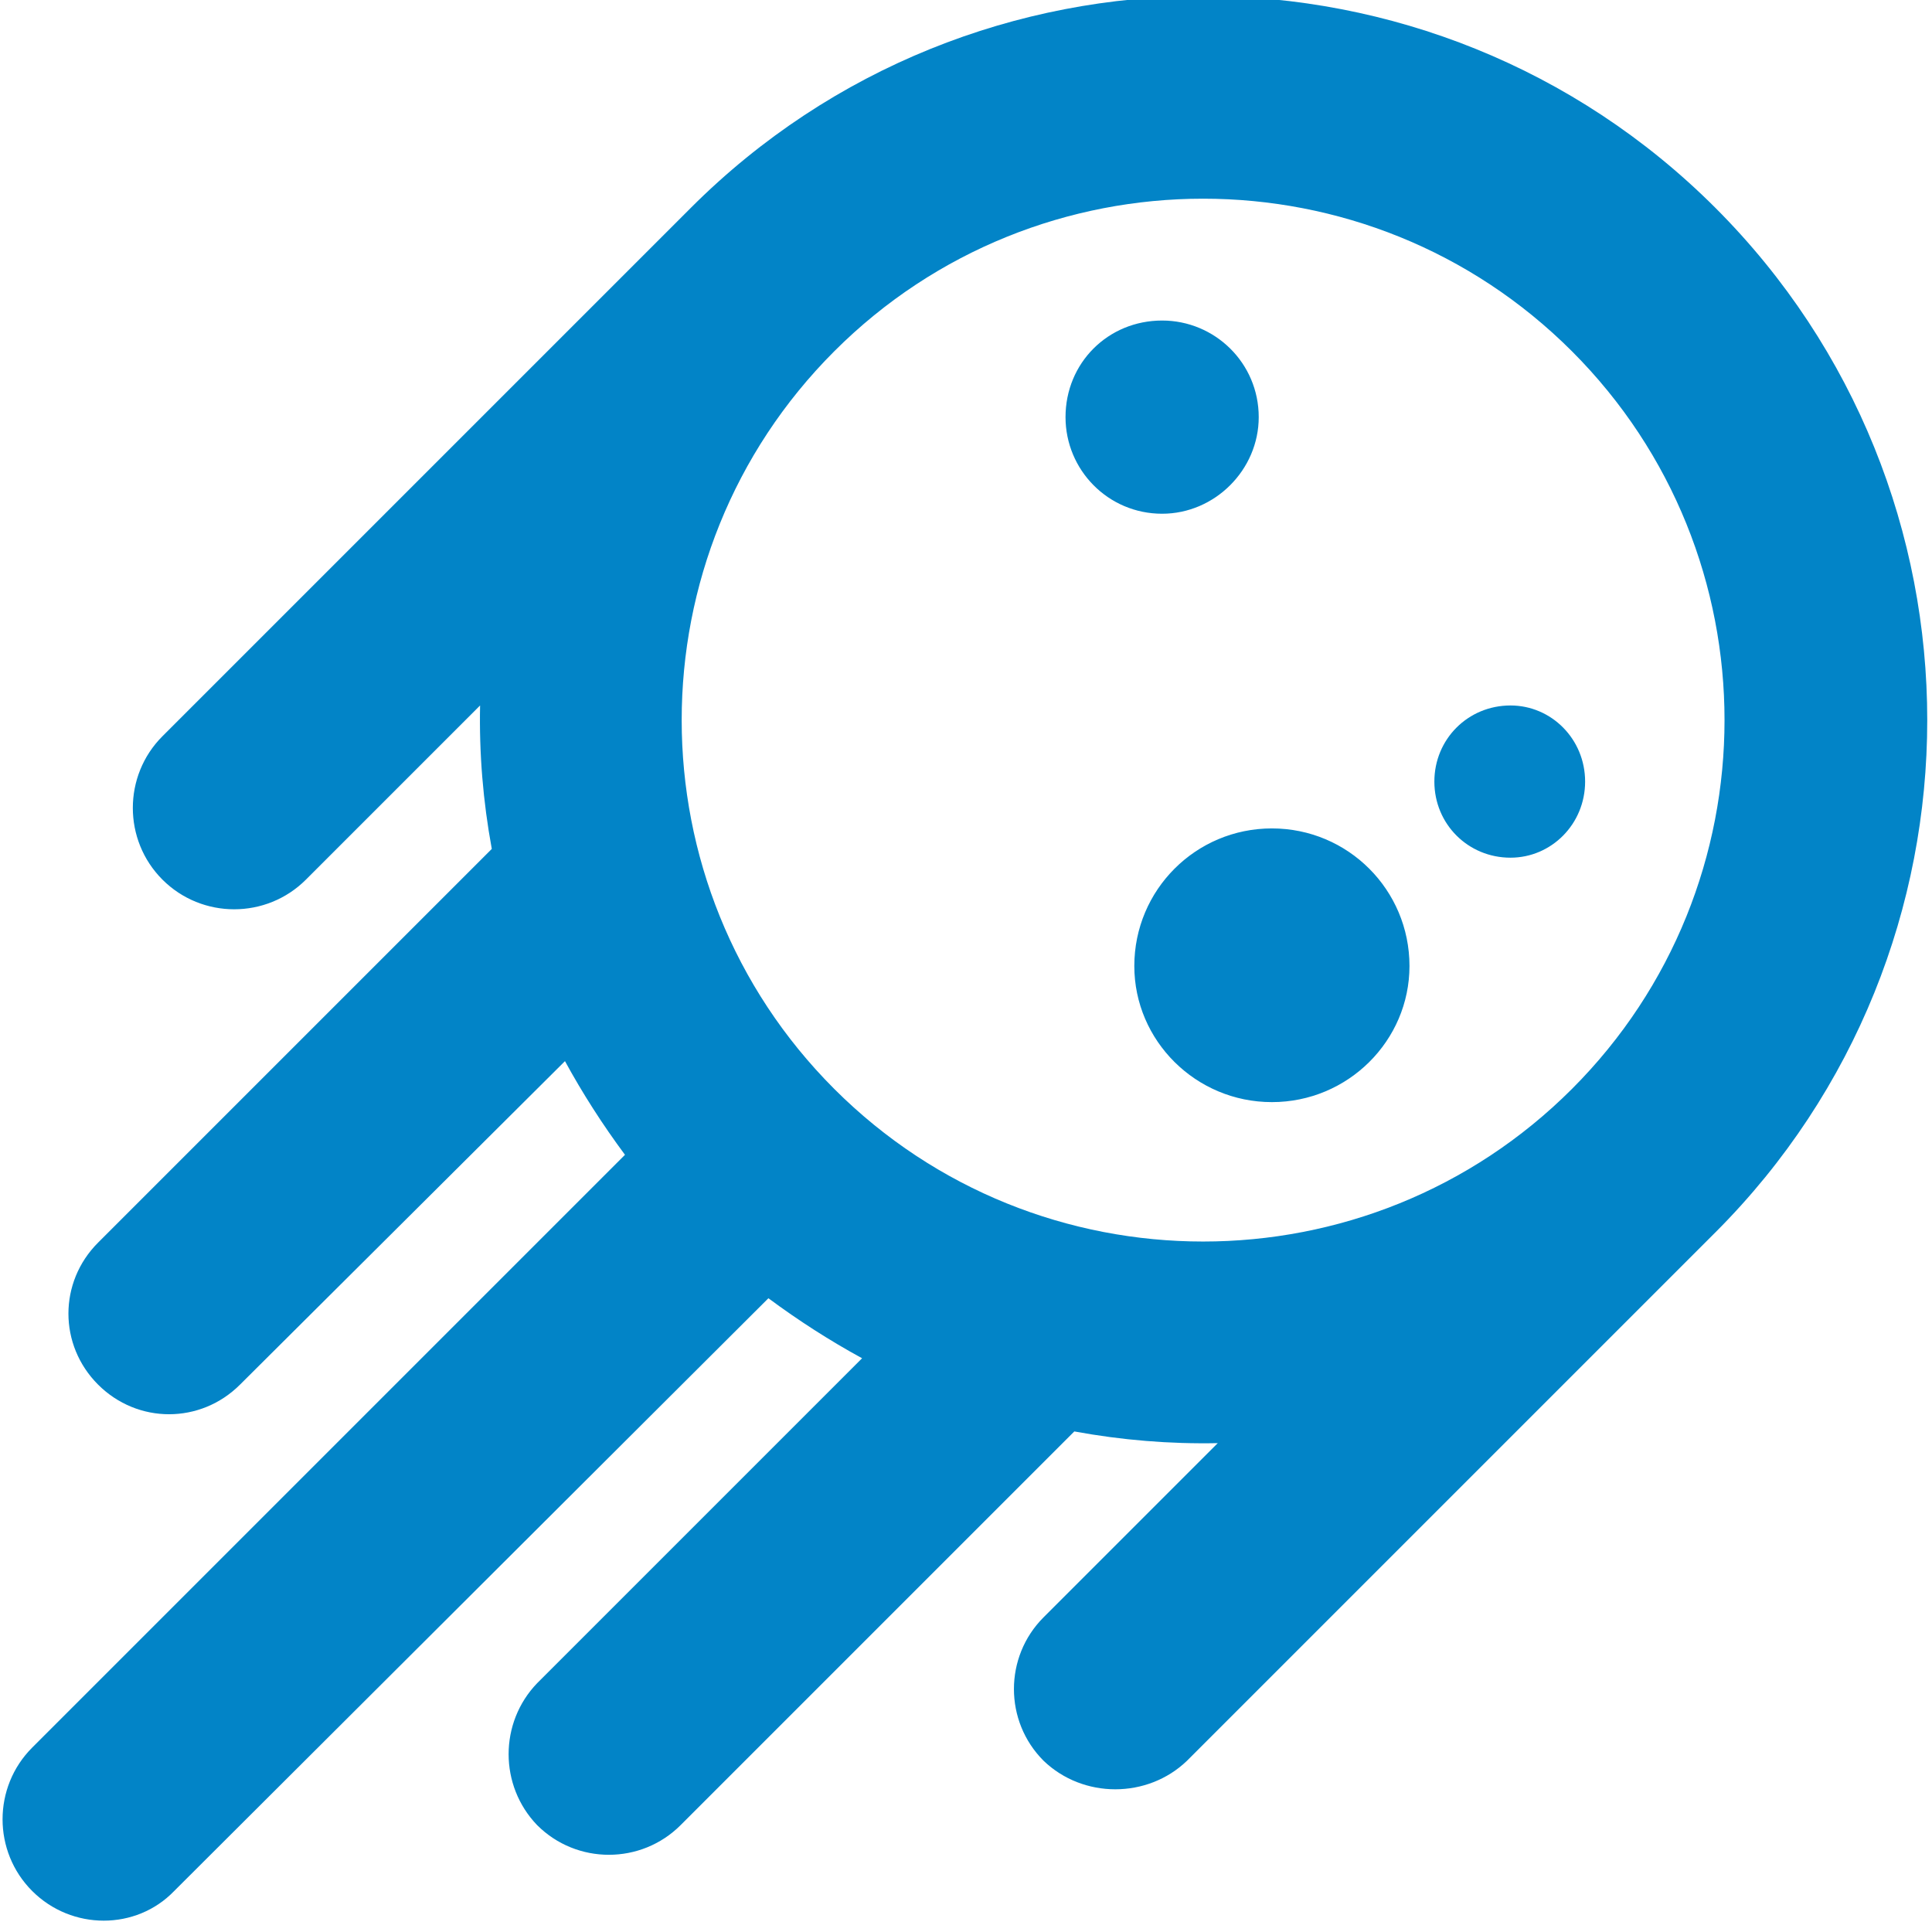 <?xml version="1.0" encoding="utf-8"?>
<svg xmlns="http://www.w3.org/2000/svg" version="1.2" viewBox="0 0 131 132" width="1024" height="1024">
	<style>
		.s0 { fill: #0284c7 } 
	</style>
	<path id="&lt;Compound Path&gt;" fill-rule="evenodd" class="s0" d="m116.7 84.2l-36.1 36.1c-2.7 2.6-7.1 2.6-9.8 0-2.7-2.7-2.7-7.1 0-9.8l11.9-11.9q-4.9 0.1-9.8-0.8l-26.9 26.9c-2.7 2.7-7.1 2.7-9.8 0-2.6-2.7-2.6-7 0-9.7l22.2-22.2q-3.3-1.8-6.4-4.1l-40.6 40.5c-2.6 2.7-7 2.7-9.7 0-2.7-2.7-2.7-7.1 0-9.8l40.5-40.5q-2.3-3.1-4.1-6.4l-22.2 22.1c-2.7 2.7-7 2.7-9.7 0-2.7-2.7-2.7-7 0-9.7l26.9-26.9q-0.9-4.9-0.8-9.8l-11.9 11.9c-2.7 2.7-7.1 2.7-9.8 0-2.7-2.7-2.7-7.1 0-9.8l36.1-36.1c19.3-19.3 50.7-19.3 70 0 19.3 19.3 19.3 50.7 0 70zm-9.8-60.2c-13.9-13.9-36.5-13.9-50.4 0-13.9 13.9-13.9 36.5 0 50.4 13.9 13.9 36.5 13.9 50.4 0 13.9-13.9 13.9-36.5 0-50.4zm-28 11.1c-3.7 0-6.6-3-6.6-6.6 0-3.7 2.9-6.6 6.6-6.6 3.6 0 6.6 2.9 6.6 6.6 0 3.6-3 6.6-6.6 6.6zm28.9 18.3c0 2.9-2.3 5.2-5.1 5.2-2.9 0-5.2-2.3-5.2-5.2 0-2.9 2.3-5.2 5.2-5.2 2.8 0 5.1 2.3 5.1 5.2zm-12 12.6c0 5.1-4.2 9.3-9.4 9.3-5.2 0-9.4-4.2-9.4-9.3 0-5.2 4.2-9.4 9.4-9.4 5.2 0 9.4 4.2 9.4 9.4z"/>
</svg>